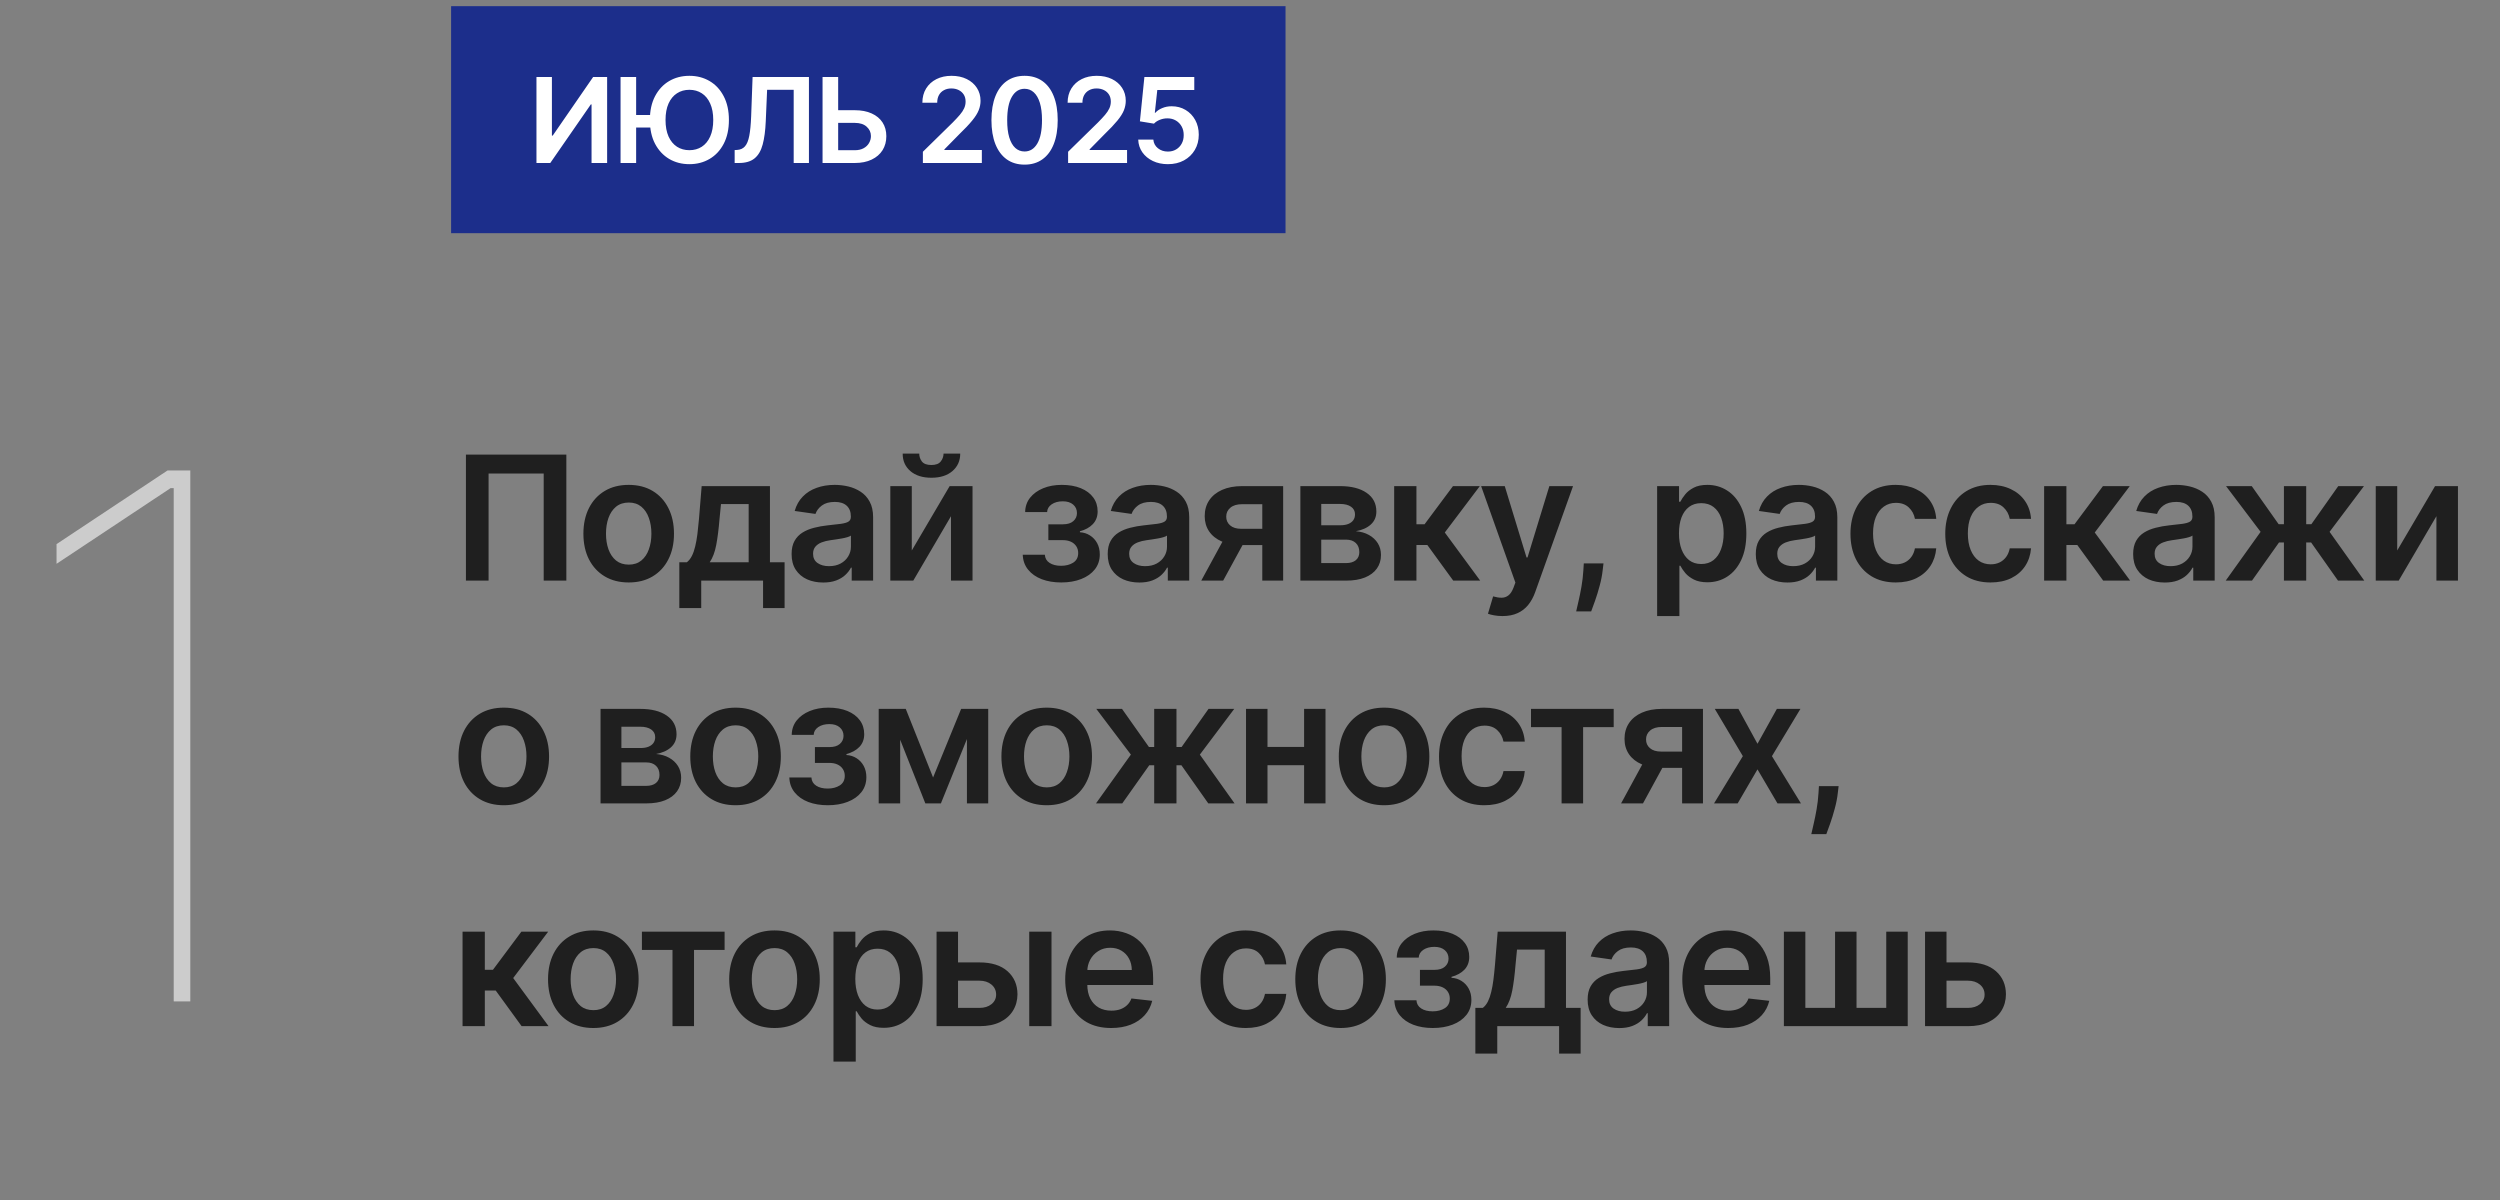 <?xml version="1.0" encoding="UTF-8"?> <svg xmlns="http://www.w3.org/2000/svg" width="202" height="97" viewBox="0 0 202 97" fill="none"><rect x="0" y="0" width="202" height="97" fill="#808080" stroke="none"/><path d="M45.761 36.732V46.914H43.931V38.264H39.477V46.914H37.647V36.732H45.761ZM50.799 47.063C50.053 47.063 49.407 46.899 48.86 46.571C48.313 46.243 47.889 45.784 47.587 45.194C47.289 44.604 47.139 43.914 47.139 43.126C47.139 42.337 47.289 41.646 47.587 41.053C47.889 40.459 48.313 39.999 48.86 39.67C49.407 39.342 50.053 39.178 50.799 39.178C51.544 39.178 52.191 39.342 52.737 39.67C53.284 39.999 53.707 40.459 54.005 41.053C54.307 41.646 54.458 42.337 54.458 43.126C54.458 43.914 54.307 44.604 54.005 45.194C53.707 45.784 53.284 46.243 52.737 46.571C52.191 46.899 51.544 47.063 50.799 47.063ZM50.809 45.621C51.213 45.621 51.551 45.51 51.823 45.288C52.094 45.063 52.297 44.761 52.429 44.383C52.565 44.006 52.633 43.585 52.633 43.121C52.633 42.653 52.565 42.231 52.429 41.853C52.297 41.472 52.094 41.169 51.823 40.943C51.551 40.718 51.213 40.605 50.809 40.605C50.394 40.605 50.05 40.718 49.774 40.943C49.503 41.169 49.299 41.472 49.163 41.853C49.03 42.231 48.964 42.653 48.964 43.121C48.964 43.585 49.03 44.006 49.163 44.383C49.299 44.761 49.503 45.063 49.774 45.288C50.05 45.51 50.394 45.621 50.809 45.621ZM54.889 49.131V45.432H55.496C55.658 45.307 55.794 45.136 55.903 44.92C56.013 44.702 56.102 44.445 56.172 44.15C56.245 43.852 56.304 43.519 56.351 43.151C56.397 42.779 56.438 42.38 56.475 41.952L56.694 39.278H62.212V45.432H63.395V49.131H61.655V46.914H56.659V49.131H54.889ZM57.345 45.432H60.492V40.729H58.255L58.136 41.952C58.069 42.761 57.981 43.454 57.872 44.031C57.763 44.607 57.587 45.075 57.345 45.432ZM66.516 47.068C66.033 47.068 65.597 46.982 65.209 46.81C64.825 46.634 64.519 46.376 64.294 46.034C64.072 45.693 63.961 45.272 63.961 44.771C63.961 44.34 64.041 43.984 64.2 43.702C64.359 43.421 64.576 43.195 64.851 43.026C65.126 42.857 65.436 42.73 65.781 42.644C66.129 42.554 66.488 42.489 66.859 42.45C67.307 42.403 67.67 42.362 67.948 42.325C68.227 42.285 68.429 42.226 68.555 42.146C68.684 42.063 68.749 41.936 68.749 41.764V41.734C68.749 41.359 68.638 41.069 68.416 40.864C68.194 40.658 67.874 40.555 67.456 40.555C67.015 40.555 66.666 40.651 66.407 40.844C66.152 41.036 65.98 41.263 65.89 41.525L64.21 41.286C64.342 40.822 64.561 40.434 64.866 40.123C65.171 39.808 65.544 39.573 65.984 39.417C66.425 39.258 66.912 39.178 67.446 39.178C67.814 39.178 68.18 39.221 68.545 39.307C68.909 39.394 69.243 39.536 69.544 39.735C69.846 39.931 70.088 40.197 70.27 40.535C70.456 40.874 70.548 41.296 70.548 41.803V46.914H68.818V45.865H68.759C68.649 46.077 68.495 46.276 68.296 46.462C68.101 46.644 67.854 46.791 67.555 46.904C67.26 47.014 66.914 47.068 66.516 47.068ZM66.984 45.746C67.345 45.746 67.658 45.675 67.923 45.532C68.189 45.386 68.392 45.194 68.535 44.955C68.681 44.717 68.754 44.456 68.754 44.175V43.275C68.697 43.321 68.601 43.364 68.465 43.404C68.333 43.444 68.184 43.479 68.018 43.508C67.852 43.538 67.688 43.565 67.526 43.588C67.363 43.611 67.222 43.631 67.103 43.648C66.835 43.684 66.594 43.744 66.382 43.827C66.17 43.91 66.003 44.026 65.88 44.175C65.757 44.321 65.696 44.51 65.696 44.742C65.696 45.073 65.817 45.323 66.059 45.492C66.301 45.661 66.609 45.746 66.984 45.746ZM73.673 44.478L76.731 39.278H78.58V46.914H76.84V41.709L73.793 46.914H71.938V39.278H73.673V44.478ZM76.239 36.653H77.586C77.586 37.233 77.375 37.703 76.954 38.065C76.537 38.423 75.97 38.602 75.254 38.602C74.545 38.602 73.98 38.423 73.559 38.065C73.141 37.703 72.934 37.233 72.937 36.653H74.275C74.275 36.891 74.348 37.105 74.493 37.294C74.643 37.48 74.896 37.572 75.254 37.572C75.606 37.572 75.856 37.48 76.005 37.294C76.157 37.108 76.235 36.895 76.239 36.653ZM82.638 44.821H84.423C84.44 45.106 84.567 45.327 84.806 45.482C85.045 45.638 85.355 45.716 85.736 45.716C86.124 45.716 86.45 45.631 86.715 45.462C86.984 45.29 87.118 45.03 87.118 44.682C87.118 44.476 87.066 44.296 86.964 44.14C86.861 43.981 86.717 43.858 86.531 43.772C86.346 43.686 86.127 43.643 85.875 43.643H84.707V42.365H85.875C86.249 42.365 86.533 42.279 86.725 42.106C86.921 41.934 87.018 41.717 87.018 41.455C87.018 41.173 86.916 40.945 86.71 40.769C86.508 40.593 86.228 40.506 85.87 40.506C85.512 40.506 85.214 40.587 84.975 40.749C84.74 40.912 84.617 41.12 84.607 41.376H82.832C82.839 40.932 82.972 40.545 83.23 40.217C83.492 39.889 83.843 39.634 84.284 39.452C84.728 39.269 85.229 39.178 85.785 39.178C86.382 39.178 86.897 39.268 87.332 39.447C87.766 39.626 88.1 39.876 88.336 40.197C88.571 40.516 88.689 40.89 88.689 41.321C88.689 41.735 88.559 42.078 88.301 42.35C88.043 42.619 87.695 42.811 87.257 42.927V43.006C87.559 43.023 87.83 43.109 88.072 43.265C88.314 43.417 88.507 43.624 88.649 43.886C88.792 44.148 88.863 44.452 88.863 44.796C88.863 45.264 88.729 45.668 88.46 46.009C88.192 46.347 87.822 46.608 87.351 46.79C86.884 46.972 86.349 47.063 85.746 47.063C85.159 47.063 84.634 46.975 84.17 46.8C83.709 46.621 83.343 46.364 83.071 46.029C82.799 45.694 82.655 45.292 82.638 44.821ZM92.057 47.068C91.573 47.068 91.137 46.982 90.75 46.81C90.365 46.634 90.06 46.376 89.835 46.034C89.613 45.693 89.502 45.272 89.502 44.771C89.502 44.34 89.581 43.984 89.74 43.702C89.9 43.421 90.117 43.195 90.392 43.026C90.667 42.857 90.977 42.73 91.321 42.644C91.669 42.554 92.029 42.489 92.4 42.45C92.848 42.403 93.211 42.362 93.489 42.325C93.767 42.285 93.97 42.226 94.096 42.146C94.225 42.063 94.289 41.936 94.289 41.764V41.734C94.289 41.359 94.178 41.069 93.956 40.864C93.734 40.658 93.414 40.555 92.997 40.555C92.556 40.555 92.206 40.651 91.948 40.844C91.693 41.036 91.52 41.263 91.431 41.525L89.75 41.286C89.883 40.822 90.102 40.434 90.407 40.123C90.712 39.808 91.084 39.573 91.525 39.417C91.966 39.258 92.453 39.178 92.987 39.178C93.355 39.178 93.721 39.221 94.086 39.307C94.45 39.394 94.783 39.536 95.085 39.735C95.386 39.931 95.628 40.197 95.811 40.535C95.996 40.874 96.089 41.296 96.089 41.803V46.914H94.359V45.865H94.299C94.19 46.077 94.036 46.276 93.837 46.462C93.641 46.644 93.394 46.791 93.096 46.904C92.801 47.014 92.455 47.068 92.057 47.068ZM92.525 45.746C92.886 45.746 93.199 45.675 93.464 45.532C93.729 45.386 93.933 45.194 94.076 44.955C94.222 44.717 94.294 44.456 94.294 44.175V43.275C94.238 43.321 94.142 43.364 94.006 43.404C93.873 43.444 93.724 43.479 93.559 43.508C93.393 43.538 93.229 43.565 93.066 43.588C92.904 43.611 92.763 43.631 92.644 43.648C92.375 43.684 92.135 43.744 91.923 43.827C91.711 43.91 91.543 44.026 91.421 44.175C91.298 44.321 91.237 44.51 91.237 44.742C91.237 45.073 91.358 45.323 91.6 45.492C91.842 45.661 92.15 45.746 92.525 45.746ZM101.993 46.914V40.739H100.362C99.948 40.739 99.63 40.836 99.408 41.028C99.186 41.22 99.076 41.459 99.08 41.744C99.076 42.029 99.181 42.264 99.393 42.45C99.605 42.635 99.908 42.728 100.303 42.728H102.56V44.041H100.303C99.693 44.041 99.166 43.944 98.722 43.752C98.278 43.56 97.936 43.288 97.698 42.937C97.459 42.586 97.34 42.175 97.34 41.704C97.34 41.213 97.46 40.787 97.703 40.426C97.948 40.062 98.296 39.78 98.746 39.581C99.201 39.379 99.739 39.278 100.362 39.278H103.678V46.914H101.993ZM97.061 46.914L99.194 42.996H100.969L98.831 46.914H97.061ZM105.07 46.914V39.278H108.277C109.182 39.278 109.896 39.458 110.42 39.82C110.947 40.181 111.21 40.685 111.21 41.331C111.21 41.758 111.061 42.108 110.763 42.38C110.468 42.648 110.065 42.829 109.555 42.922C109.956 42.955 110.307 43.056 110.609 43.225C110.914 43.394 111.152 43.616 111.325 43.891C111.497 44.166 111.583 44.483 111.583 44.841C111.583 45.262 111.472 45.628 111.25 45.94C111.031 46.248 110.712 46.488 110.291 46.66C109.873 46.83 109.366 46.914 108.769 46.914H105.07ZM106.756 45.497H108.769C109.101 45.497 109.361 45.419 109.55 45.264C109.739 45.104 109.833 44.889 109.833 44.617C109.833 44.302 109.739 44.055 109.55 43.876C109.361 43.694 109.101 43.603 108.769 43.603H106.756V45.497ZM106.756 42.44H108.312C108.557 42.44 108.768 42.405 108.943 42.335C109.119 42.262 109.253 42.161 109.346 42.032C109.439 41.899 109.485 41.742 109.485 41.56C109.485 41.298 109.378 41.092 109.162 40.943C108.95 40.794 108.655 40.719 108.277 40.719H106.756V42.44ZM112.649 46.914V39.278H114.448V42.36H115.105L117.401 39.278H119.569L116.74 43.026L119.599 46.914H117.421L115.328 44.035H114.448V46.914H112.649ZM121.4 49.778C121.155 49.778 120.928 49.758 120.719 49.718C120.513 49.682 120.349 49.639 120.227 49.589L120.644 48.187C120.906 48.263 121.14 48.3 121.345 48.296C121.551 48.293 121.731 48.228 121.887 48.102C122.046 47.98 122.18 47.774 122.29 47.486L122.444 47.073L119.675 39.278H121.584L123.344 45.045H123.423L125.188 39.278H127.102L124.045 47.839C123.902 48.243 123.713 48.59 123.478 48.878C123.243 49.169 122.954 49.392 122.613 49.544C122.275 49.7 121.871 49.778 121.4 49.778ZM129.562 45.522L129.497 46.069C129.451 46.486 129.368 46.911 129.249 47.342C129.133 47.776 129.01 48.175 128.881 48.54C128.752 48.904 128.647 49.191 128.568 49.4H127.355C127.401 49.198 127.464 48.923 127.544 48.575C127.626 48.227 127.706 47.836 127.782 47.401C127.858 46.967 127.91 46.526 127.936 46.079L127.971 45.522H129.562ZM133.896 49.778V39.278H135.666V40.541H135.771C135.863 40.355 135.994 40.158 136.163 39.949C136.332 39.737 136.561 39.556 136.849 39.407C137.138 39.255 137.506 39.178 137.953 39.178C138.543 39.178 139.075 39.329 139.549 39.631C140.026 39.929 140.404 40.371 140.683 40.958C140.964 41.541 141.105 42.257 141.105 43.106C141.105 43.944 140.968 44.657 140.692 45.244C140.417 45.83 140.043 46.278 139.569 46.586C139.095 46.894 138.558 47.048 137.958 47.048C137.521 47.048 137.158 46.975 136.869 46.83C136.581 46.684 136.349 46.508 136.173 46.303C136.001 46.094 135.867 45.897 135.771 45.711H135.696V49.778H133.896ZM135.661 43.096C135.661 43.59 135.731 44.022 135.87 44.394C136.013 44.765 136.216 45.055 136.482 45.264C136.75 45.469 137.075 45.572 137.456 45.572C137.854 45.572 138.187 45.466 138.455 45.254C138.724 45.038 138.926 44.745 139.062 44.374C139.201 43.999 139.271 43.573 139.271 43.096C139.271 42.622 139.203 42.201 139.067 41.833C138.931 41.465 138.729 41.177 138.46 40.968C138.192 40.759 137.857 40.655 137.456 40.655C137.071 40.655 136.745 40.756 136.477 40.958C136.208 41.16 136.004 41.444 135.865 41.808C135.729 42.173 135.661 42.602 135.661 43.096ZM144.424 47.068C143.94 47.068 143.504 46.982 143.116 46.81C142.732 46.634 142.427 46.376 142.201 46.034C141.979 45.693 141.868 45.272 141.868 44.771C141.868 44.34 141.948 43.984 142.107 43.702C142.266 43.421 142.483 43.195 142.758 43.026C143.033 42.857 143.343 42.73 143.688 42.644C144.036 42.554 144.396 42.489 144.767 42.45C145.214 42.403 145.577 42.362 145.856 42.325C146.134 42.285 146.336 42.226 146.462 42.146C146.591 42.063 146.656 41.936 146.656 41.764V41.734C146.656 41.359 146.545 41.069 146.323 40.864C146.101 40.658 145.781 40.555 145.363 40.555C144.923 40.555 144.573 40.651 144.314 40.844C144.059 41.036 143.887 41.263 143.797 41.525L142.117 41.286C142.249 40.822 142.468 40.434 142.773 40.123C143.078 39.808 143.451 39.573 143.892 39.417C144.333 39.258 144.82 39.178 145.353 39.178C145.721 39.178 146.088 39.221 146.452 39.307C146.817 39.394 147.15 39.536 147.451 39.735C147.753 39.931 147.995 40.197 148.177 40.535C148.363 40.874 148.456 41.296 148.456 41.803V46.914H146.726V45.865H146.666C146.557 46.077 146.402 46.276 146.204 46.462C146.008 46.644 145.761 46.791 145.463 46.904C145.168 47.014 144.821 47.068 144.424 47.068ZM144.891 45.746C145.252 45.746 145.566 45.675 145.831 45.532C146.096 45.386 146.3 45.194 146.442 44.955C146.588 44.717 146.661 44.456 146.661 44.175V43.275C146.605 43.321 146.508 43.364 146.373 43.404C146.24 43.444 146.091 43.479 145.925 43.508C145.759 43.538 145.595 43.565 145.433 43.588C145.271 43.611 145.13 43.631 145.01 43.648C144.742 43.684 144.502 43.744 144.289 43.827C144.077 43.91 143.91 44.026 143.787 44.175C143.665 44.321 143.603 44.51 143.603 44.742C143.603 45.073 143.724 45.323 143.966 45.492C144.208 45.661 144.517 45.746 144.891 45.746ZM153.176 47.063C152.414 47.063 151.759 46.896 151.213 46.561C150.669 46.226 150.25 45.764 149.955 45.174C149.663 44.581 149.517 43.898 149.517 43.126C149.517 42.35 149.666 41.666 149.965 41.072C150.263 40.476 150.684 40.012 151.227 39.68C151.774 39.346 152.421 39.178 153.166 39.178C153.786 39.178 154.335 39.293 154.812 39.521C155.293 39.747 155.675 40.066 155.96 40.481C156.245 40.892 156.408 41.372 156.448 41.923H154.727C154.658 41.555 154.492 41.248 154.23 41.003C153.972 40.754 153.625 40.63 153.191 40.63C152.823 40.63 152.5 40.729 152.222 40.928C151.943 41.124 151.726 41.406 151.57 41.773C151.418 42.141 151.342 42.582 151.342 43.096C151.342 43.616 151.418 44.064 151.57 44.438C151.723 44.809 151.937 45.096 152.212 45.298C152.49 45.497 152.817 45.597 153.191 45.597C153.456 45.597 153.693 45.547 153.902 45.447C154.114 45.345 154.292 45.197 154.434 45.005C154.577 44.813 154.674 44.579 154.727 44.304H156.448C156.405 44.844 156.245 45.323 155.97 45.741C155.695 46.155 155.321 46.48 154.847 46.715C154.373 46.947 153.816 47.063 153.176 47.063ZM160.836 47.063C160.074 47.063 159.419 46.896 158.873 46.561C158.329 46.226 157.91 45.764 157.615 45.174C157.323 44.581 157.177 43.898 157.177 43.126C157.177 42.35 157.326 41.666 157.625 41.072C157.923 40.476 158.344 40.012 158.888 39.68C159.434 39.346 160.081 39.178 160.826 39.178C161.446 39.178 161.995 39.293 162.472 39.521C162.953 39.747 163.335 40.066 163.62 40.481C163.906 40.892 164.068 41.372 164.108 41.923H162.388C162.318 41.555 162.152 41.248 161.89 41.003C161.632 40.754 161.285 40.63 160.851 40.63C160.483 40.63 160.16 40.729 159.882 40.928C159.603 41.124 159.386 41.406 159.231 41.773C159.078 42.141 159.002 42.582 159.002 43.096C159.002 43.616 159.078 44.064 159.231 44.438C159.383 44.809 159.597 45.096 159.872 45.298C160.15 45.497 160.477 45.597 160.851 45.597C161.116 45.597 161.353 45.547 161.562 45.447C161.774 45.345 161.952 45.197 162.094 45.005C162.237 44.813 162.334 44.579 162.388 44.304H164.108C164.065 44.844 163.906 45.323 163.63 45.741C163.355 46.155 162.981 46.48 162.507 46.715C162.033 46.947 161.476 47.063 160.836 47.063ZM165.165 46.914V39.278H166.965V42.36H167.621L169.918 39.278H172.086L169.257 43.026L172.116 46.914H169.938L167.845 44.035H166.965V46.914H165.165ZM174.914 47.068C174.43 47.068 173.994 46.982 173.606 46.81C173.222 46.634 172.917 46.376 172.691 46.034C172.469 45.693 172.358 45.272 172.358 44.771C172.358 44.34 172.438 43.984 172.597 43.702C172.756 43.421 172.973 43.195 173.248 43.026C173.523 42.857 173.833 42.73 174.178 42.644C174.526 42.554 174.885 42.489 175.257 42.45C175.704 42.403 176.067 42.362 176.345 42.325C176.624 42.285 176.826 42.226 176.952 42.146C177.081 42.063 177.146 41.936 177.146 41.764V41.734C177.146 41.359 177.035 41.069 176.813 40.864C176.591 40.658 176.271 40.555 175.853 40.555C175.412 40.555 175.063 40.651 174.804 40.844C174.549 41.036 174.377 41.263 174.287 41.525L172.607 41.286C172.739 40.822 172.958 40.434 173.263 40.123C173.568 39.808 173.941 39.573 174.382 39.417C174.823 39.258 175.31 39.178 175.843 39.178C176.211 39.178 176.577 39.221 176.942 39.307C177.307 39.394 177.64 39.536 177.941 39.735C178.243 39.931 178.485 40.197 178.667 40.535C178.853 40.874 178.946 41.296 178.946 41.803V46.914H177.215V45.865H177.156C177.046 46.077 176.892 46.276 176.693 46.462C176.498 46.644 176.251 46.791 175.953 46.904C175.658 47.014 175.311 47.068 174.914 47.068ZM175.381 45.746C175.742 45.746 176.055 45.675 176.321 45.532C176.586 45.386 176.79 45.194 176.932 44.955C177.078 44.717 177.151 44.456 177.151 44.175V43.275C177.095 43.321 176.998 43.364 176.863 43.404C176.73 43.444 176.581 43.479 176.415 43.508C176.249 43.538 176.085 43.565 175.923 43.588C175.76 43.611 175.62 43.631 175.5 43.648C175.232 43.684 174.992 43.744 174.779 43.827C174.567 43.91 174.4 44.026 174.277 44.175C174.155 44.321 174.093 44.51 174.093 44.742C174.093 45.073 174.214 45.323 174.456 45.492C174.698 45.661 175.006 45.746 175.381 45.746ZM179.838 46.914L182.657 42.972L179.863 39.278H181.941L184.114 42.355H184.541V39.278H186.341V42.355H186.759L188.931 39.278H191.009L188.23 42.972L191.034 46.914H188.911L186.739 43.832H186.341V46.914H184.541V43.832H184.144L181.961 46.914H179.838ZM193.695 44.478L196.753 39.278H198.602V46.914H196.862V41.709L193.815 46.914H191.96V39.278H193.695V44.478ZM40.705 65.063C39.959 65.063 39.313 64.899 38.766 64.571C38.219 64.243 37.795 63.784 37.493 63.194C37.195 62.604 37.046 61.914 37.046 61.126C37.046 60.337 37.195 59.646 37.493 59.053C37.795 58.459 38.219 57.999 38.766 57.67C39.313 57.342 39.959 57.178 40.705 57.178C41.451 57.178 42.097 57.342 42.644 57.67C43.191 57.999 43.613 58.459 43.912 59.053C44.213 59.646 44.364 60.337 44.364 61.126C44.364 61.914 44.213 62.604 43.912 63.194C43.613 63.784 43.191 64.243 42.644 64.571C42.097 64.899 41.451 65.063 40.705 65.063ZM40.715 63.621C41.119 63.621 41.457 63.51 41.729 63.288C42.001 63.063 42.203 62.761 42.336 62.383C42.471 62.006 42.539 61.585 42.539 61.121C42.539 60.653 42.471 60.231 42.336 59.853C42.203 59.472 42.001 59.169 41.729 58.943C41.457 58.718 41.119 58.605 40.715 58.605C40.3 58.605 39.956 58.718 39.681 58.943C39.409 59.169 39.205 59.472 39.069 59.853C38.937 60.231 38.87 60.653 38.87 61.121C38.87 61.585 38.937 62.006 39.069 62.383C39.205 62.761 39.409 63.063 39.681 63.288C39.956 63.51 40.3 63.621 40.715 63.621ZM48.524 64.914V57.278H51.731C52.636 57.278 53.35 57.458 53.874 57.82C54.401 58.181 54.664 58.685 54.664 59.331C54.664 59.758 54.515 60.108 54.217 60.38C53.922 60.648 53.519 60.829 53.008 60.922C53.41 60.955 53.761 61.056 54.062 61.225C54.367 61.394 54.606 61.616 54.778 61.891C54.951 62.166 55.037 62.483 55.037 62.841C55.037 63.262 54.926 63.628 54.704 63.94C54.485 64.248 54.165 64.488 53.744 64.66C53.327 64.829 52.82 64.914 52.223 64.914H48.524ZM50.209 63.497H52.223C52.554 63.497 52.815 63.419 53.004 63.264C53.193 63.104 53.287 62.889 53.287 62.617C53.287 62.302 53.193 62.055 53.004 61.876C52.815 61.694 52.554 61.603 52.223 61.603H50.209V63.497ZM50.209 60.44H51.766C52.011 60.44 52.221 60.405 52.397 60.335C52.573 60.262 52.707 60.161 52.8 60.032C52.892 59.899 52.939 59.742 52.939 59.56C52.939 59.298 52.831 59.092 52.616 58.943C52.404 58.794 52.109 58.719 51.731 58.719H50.209V60.44ZM59.433 65.063C58.687 65.063 58.041 64.899 57.494 64.571C56.947 64.243 56.523 63.784 56.221 63.194C55.923 62.604 55.774 61.914 55.774 61.126C55.774 60.337 55.923 59.646 56.221 59.053C56.523 58.459 56.947 57.999 57.494 57.67C58.041 57.342 58.687 57.178 59.433 57.178C60.179 57.178 60.825 57.342 61.372 57.67C61.919 57.999 62.342 58.459 62.64 59.053C62.941 59.646 63.092 60.337 63.092 61.126C63.092 61.914 62.941 62.604 62.64 63.194C62.342 63.784 61.919 64.243 61.372 64.571C60.825 64.899 60.179 65.063 59.433 65.063ZM59.443 63.621C59.847 63.621 60.185 63.51 60.457 63.288C60.729 63.063 60.931 62.761 61.064 62.383C61.2 62.006 61.268 61.585 61.268 61.121C61.268 60.653 61.2 60.231 61.064 59.853C60.931 59.472 60.729 59.169 60.457 58.943C60.185 58.718 59.847 58.605 59.443 58.605C59.029 58.605 58.684 58.718 58.409 58.943C58.137 59.169 57.933 59.472 57.797 59.853C57.665 60.231 57.599 60.653 57.599 61.121C57.599 61.585 57.665 62.006 57.797 62.383C57.933 62.761 58.137 63.063 58.409 63.288C58.684 63.51 59.029 63.621 59.443 63.621ZM63.777 62.821H65.562C65.579 63.106 65.706 63.327 65.945 63.482C66.183 63.638 66.493 63.716 66.874 63.716C67.262 63.716 67.589 63.631 67.854 63.462C68.122 63.29 68.257 63.03 68.257 62.682C68.257 62.476 68.205 62.296 68.103 62.14C68 61.981 67.856 61.858 67.67 61.772C67.484 61.686 67.266 61.643 67.014 61.643H65.845V60.365H67.014C67.388 60.365 67.672 60.279 67.864 60.106C68.059 59.934 68.157 59.717 68.157 59.455C68.157 59.173 68.054 58.945 67.849 58.769C67.647 58.593 67.367 58.506 67.009 58.506C66.651 58.506 66.353 58.587 66.114 58.749C65.879 58.912 65.756 59.12 65.746 59.376H63.971C63.978 58.932 64.11 58.545 64.369 58.217C64.631 57.889 64.982 57.634 65.423 57.452C65.867 57.269 66.367 57.178 66.924 57.178C67.521 57.178 68.036 57.268 68.47 57.447C68.905 57.626 69.239 57.876 69.475 58.197C69.71 58.516 69.828 58.89 69.828 59.321C69.828 59.735 69.698 60.078 69.44 60.35C69.181 60.619 68.833 60.811 68.396 60.927V61.006C68.697 61.023 68.969 61.109 69.211 61.265C69.453 61.417 69.645 61.624 69.788 61.886C69.93 62.148 70.002 62.452 70.002 62.796C70.002 63.264 69.867 63.668 69.599 64.009C69.331 64.347 68.961 64.608 68.49 64.79C68.023 64.972 67.488 65.063 66.885 65.063C66.298 65.063 65.772 64.975 65.308 64.8C64.848 64.621 64.481 64.364 64.21 64.029C63.938 63.694 63.794 63.292 63.777 62.821ZM75.393 62.821L77.66 57.278H79.112L76.025 64.914H74.767L71.749 57.278H73.186L75.393 62.821ZM72.734 57.278V64.914H70.999V57.278H72.734ZM78.128 64.914V57.278H79.848V64.914H78.128ZM84.574 65.063C83.828 65.063 83.181 64.899 82.635 64.571C82.088 64.243 81.663 63.784 81.362 63.194C81.064 62.604 80.915 61.914 80.915 61.126C80.915 60.337 81.064 59.646 81.362 59.053C81.663 58.459 82.088 57.999 82.635 57.67C83.181 57.342 83.828 57.178 84.574 57.178C85.319 57.178 85.966 57.342 86.513 57.67C87.059 57.999 87.482 58.459 87.78 59.053C88.082 59.646 88.233 60.337 88.233 61.126C88.233 61.914 88.082 62.604 87.78 63.194C87.482 63.784 87.059 64.243 86.513 64.571C85.966 64.899 85.319 65.063 84.574 65.063ZM84.584 63.621C84.988 63.621 85.326 63.51 85.598 63.288C85.87 63.063 86.072 62.761 86.204 62.383C86.34 62.006 86.408 61.585 86.408 61.121C86.408 60.653 86.34 60.231 86.204 59.853C86.072 59.472 85.87 59.169 85.598 58.943C85.326 58.718 84.988 58.605 84.584 58.605C84.169 58.605 83.825 58.718 83.549 58.943C83.278 59.169 83.074 59.472 82.938 59.853C82.805 60.231 82.739 60.653 82.739 61.121C82.739 61.585 82.805 62.006 82.938 62.383C83.074 62.761 83.278 63.063 83.549 63.288C83.825 63.51 84.169 63.621 84.584 63.621ZM88.556 64.914L91.375 60.972L88.581 57.278H90.659L92.832 60.355H93.259V57.278H95.059V60.355H95.476L97.649 57.278H99.727L96.948 60.972L99.752 64.914H97.629L95.457 61.832H95.059V64.914H93.259V61.832H92.861L90.679 64.914H88.556ZM105.923 60.35V61.827H101.856V60.35H105.923ZM102.413 57.278V64.914H100.678V57.278H102.413ZM107.101 57.278V64.914H105.371V57.278H107.101ZM111.833 65.063C111.087 65.063 110.441 64.899 109.894 64.571C109.347 64.243 108.923 63.784 108.621 63.194C108.323 62.604 108.174 61.914 108.174 61.126C108.174 60.337 108.323 59.646 108.621 59.053C108.923 58.459 109.347 57.999 109.894 57.67C110.441 57.342 111.087 57.178 111.833 57.178C112.579 57.178 113.225 57.342 113.772 57.67C114.319 57.999 114.741 58.459 115.04 59.053C115.341 59.646 115.492 60.337 115.492 61.126C115.492 61.914 115.341 62.604 115.04 63.194C114.741 63.784 114.319 64.243 113.772 64.571C113.225 64.899 112.579 65.063 111.833 65.063ZM111.843 63.621C112.247 63.621 112.585 63.51 112.857 63.288C113.129 63.063 113.331 62.761 113.464 62.383C113.6 62.006 113.668 61.585 113.668 61.121C113.668 60.653 113.6 60.231 113.464 59.853C113.331 59.472 113.129 59.169 112.857 58.943C112.585 58.718 112.247 58.605 111.843 58.605C111.429 58.605 111.084 58.718 110.809 58.943C110.537 59.169 110.333 59.472 110.197 59.853C110.065 60.231 109.999 60.653 109.999 61.121C109.999 61.585 110.065 62.006 110.197 62.383C110.333 62.761 110.537 63.063 110.809 63.288C111.084 63.51 111.429 63.621 111.843 63.621ZM119.931 65.063C119.168 65.063 118.514 64.896 117.967 64.561C117.423 64.226 117.004 63.764 116.709 63.174C116.417 62.581 116.272 61.898 116.272 61.126C116.272 60.35 116.421 59.666 116.719 59.072C117.017 58.476 117.438 58.012 117.982 57.68C118.529 57.346 119.175 57.178 119.921 57.178C120.541 57.178 121.089 57.293 121.566 57.521C122.047 57.747 122.43 58.066 122.715 58.481C123 58.892 123.162 59.372 123.202 59.923H121.482C121.412 59.555 121.246 59.248 120.985 59.003C120.726 58.754 120.38 58.63 119.946 58.63C119.578 58.63 119.255 58.729 118.976 58.928C118.698 59.124 118.481 59.406 118.325 59.773C118.172 60.141 118.096 60.582 118.096 61.096C118.096 61.616 118.172 62.064 118.325 62.438C118.477 62.809 118.691 63.096 118.966 63.298C119.245 63.497 119.571 63.597 119.946 63.597C120.211 63.597 120.448 63.547 120.657 63.447C120.869 63.345 121.046 63.197 121.188 63.005C121.331 62.813 121.429 62.579 121.482 62.304H123.202C123.159 62.844 123 63.323 122.725 63.741C122.45 64.155 122.075 64.48 121.601 64.715C121.127 64.947 120.57 65.063 119.931 65.063ZM123.705 58.754V57.278H130.387V58.754H127.916V64.914H126.176V58.754H123.705ZM135.915 64.914V58.739H134.284C133.87 58.739 133.551 58.836 133.329 59.028C133.107 59.22 132.998 59.459 133.001 59.744C132.998 60.029 133.102 60.264 133.314 60.45C133.527 60.635 133.83 60.728 134.224 60.728H136.481V62.041H134.224C133.614 62.041 133.087 61.944 132.643 61.752C132.199 61.56 131.858 61.288 131.619 60.937C131.38 60.586 131.261 60.175 131.261 59.704C131.261 59.213 131.382 58.787 131.624 58.426C131.869 58.062 132.217 57.78 132.668 57.581C133.122 57.379 133.661 57.278 134.284 57.278H137.6V64.914H135.915ZM130.983 64.914L133.116 60.996H134.89L132.753 64.914H130.983ZM140.464 57.278L142.005 60.097L143.571 57.278H145.475L143.173 61.096L145.515 64.914H143.621L142.005 62.165L140.404 64.914H138.495L140.822 61.096L138.555 57.278H140.464ZM148.56 63.522L148.495 64.069C148.449 64.487 148.366 64.911 148.247 65.342C148.131 65.776 148.008 66.175 147.879 66.54C147.75 66.904 147.645 67.191 147.566 67.4H146.353C146.399 67.198 146.462 66.923 146.542 66.575C146.624 66.227 146.704 65.835 146.78 65.401C146.856 64.967 146.908 64.526 146.934 64.079L146.969 63.522H148.56ZM37.374 82.914V75.278H39.174V78.36H39.83L42.127 75.278H44.294L41.466 79.026L44.324 82.914H42.147L40.054 80.035H39.174V82.914H37.374ZM47.941 83.063C47.195 83.063 46.549 82.899 46.002 82.571C45.455 82.243 45.031 81.784 44.73 81.194C44.431 80.604 44.282 79.915 44.282 79.126C44.282 78.337 44.431 77.646 44.73 77.053C45.031 76.459 45.455 75.999 46.002 75.671C46.549 75.342 47.195 75.178 47.941 75.178C48.687 75.178 49.333 75.342 49.88 75.671C50.427 75.999 50.849 76.459 51.148 77.053C51.449 77.646 51.6 78.337 51.6 79.126C51.6 79.915 51.449 80.604 51.148 81.194C50.849 81.784 50.427 82.243 49.88 82.571C49.333 82.899 48.687 83.063 47.941 83.063ZM47.951 81.621C48.355 81.621 48.694 81.51 48.965 81.288C49.237 81.063 49.439 80.761 49.572 80.383C49.708 80.006 49.776 79.585 49.776 79.121C49.776 78.653 49.708 78.231 49.572 77.853C49.439 77.472 49.237 77.169 48.965 76.943C48.694 76.718 48.355 76.605 47.951 76.605C47.537 76.605 47.192 76.718 46.917 76.943C46.645 77.169 46.441 77.472 46.306 77.853C46.173 78.231 46.107 78.653 46.107 79.121C46.107 79.585 46.173 80.006 46.306 80.383C46.441 80.761 46.645 81.063 46.917 81.288C47.192 81.51 47.537 81.621 47.951 81.621ZM51.866 76.754V75.278H58.548V76.754H56.077V82.914H54.337V76.754H51.866ZM62.578 83.063C61.832 83.063 61.186 82.899 60.639 82.571C60.092 82.243 59.668 81.784 59.366 81.194C59.068 80.604 58.919 79.915 58.919 79.126C58.919 78.337 59.068 77.646 59.366 77.053C59.668 76.459 60.092 75.999 60.639 75.671C61.186 75.342 61.832 75.178 62.578 75.178C63.324 75.178 63.97 75.342 64.517 75.671C65.064 75.999 65.486 76.459 65.784 77.053C66.086 77.646 66.237 78.337 66.237 79.126C66.237 79.915 66.086 80.604 65.784 81.194C65.486 81.784 65.064 82.243 64.517 82.571C63.97 82.899 63.324 83.063 62.578 83.063ZM62.588 81.621C62.992 81.621 63.33 81.51 63.602 81.288C63.874 81.063 64.076 80.761 64.208 80.383C64.344 80.006 64.412 79.585 64.412 79.121C64.412 78.653 64.344 78.231 64.208 77.853C64.076 77.472 63.874 77.169 63.602 76.943C63.33 76.718 62.992 76.605 62.588 76.605C62.173 76.605 61.829 76.718 61.554 76.943C61.282 77.169 61.078 77.472 60.942 77.853C60.809 78.231 60.743 78.653 60.743 79.121C60.743 79.585 60.809 80.006 60.942 80.383C61.078 80.761 61.282 81.063 61.554 81.288C61.829 81.51 62.173 81.621 62.588 81.621ZM67.344 85.778V75.278H69.114V76.54H69.219C69.311 76.355 69.442 76.158 69.611 75.949C69.78 75.737 70.009 75.556 70.297 75.407C70.586 75.254 70.954 75.178 71.401 75.178C71.991 75.178 72.523 75.329 72.997 75.631C73.474 75.929 73.852 76.371 74.13 76.958C74.412 77.541 74.553 78.257 74.553 79.106C74.553 79.944 74.416 80.657 74.141 81.244C73.865 81.83 73.491 82.278 73.017 82.586C72.543 82.894 72.006 83.048 71.406 83.048C70.969 83.048 70.606 82.975 70.317 82.829C70.029 82.684 69.797 82.508 69.621 82.303C69.449 82.094 69.315 81.897 69.219 81.711H69.144V85.778H67.344ZM69.109 79.096C69.109 79.59 69.179 80.022 69.318 80.394C69.461 80.765 69.664 81.055 69.93 81.263C70.198 81.469 70.523 81.572 70.904 81.572C71.302 81.572 71.635 81.466 71.903 81.254C72.172 81.038 72.374 80.745 72.51 80.374C72.649 79.999 72.719 79.573 72.719 79.096C72.719 78.622 72.651 78.201 72.515 77.833C72.379 77.465 72.177 77.177 71.908 76.968C71.64 76.759 71.305 76.655 70.904 76.655C70.519 76.655 70.193 76.756 69.925 76.958C69.656 77.16 69.452 77.444 69.313 77.808C69.177 78.173 69.109 78.602 69.109 79.096ZM76.892 77.763H79.144C80.119 77.763 80.873 78.001 81.407 78.474C81.94 78.948 82.209 79.57 82.212 80.339C82.209 80.839 82.086 81.283 81.844 81.671C81.605 82.059 81.257 82.364 80.8 82.586C80.346 82.805 79.794 82.914 79.144 82.914H75.674V75.278H77.409V81.438H79.144C79.536 81.438 79.857 81.338 80.109 81.139C80.361 80.937 80.487 80.678 80.487 80.364C80.487 80.032 80.361 79.762 80.109 79.553C79.857 79.344 79.536 79.24 79.144 79.24H76.892V77.763ZM83.162 82.914V75.278H84.961V82.914H83.162ZM89.778 83.063C89.012 83.063 88.351 82.904 87.794 82.586C87.24 82.264 86.814 81.81 86.516 81.224C86.218 80.634 86.069 79.939 86.069 79.141C86.069 78.355 86.218 77.666 86.516 77.072C86.818 76.476 87.239 76.012 87.779 75.68C88.319 75.346 88.954 75.178 89.683 75.178C90.154 75.178 90.598 75.254 91.016 75.407C91.436 75.556 91.808 75.788 92.129 76.103C92.454 76.418 92.709 76.819 92.895 77.306C93.08 77.79 93.173 78.367 93.173 79.036V79.588H86.914V78.375H91.448C91.445 78.03 91.37 77.724 91.224 77.455C91.079 77.183 90.875 76.97 90.613 76.814C90.354 76.658 90.053 76.58 89.708 76.58C89.34 76.58 89.017 76.67 88.739 76.849C88.46 77.024 88.243 77.256 88.087 77.545C87.935 77.83 87.857 78.143 87.854 78.484V79.543C87.854 79.987 87.935 80.369 88.097 80.687C88.26 81.002 88.487 81.244 88.778 81.413C89.07 81.578 89.411 81.661 89.802 81.661C90.064 81.661 90.301 81.625 90.513 81.552C90.725 81.476 90.909 81.365 91.065 81.219C91.221 81.073 91.339 80.892 91.418 80.677L93.099 80.866C92.993 81.31 92.79 81.698 92.492 82.029C92.197 82.357 91.819 82.612 91.359 82.795C90.898 82.974 90.371 83.063 89.778 83.063ZM100.659 83.063C99.897 83.063 99.242 82.896 98.696 82.561C98.152 82.226 97.733 81.764 97.438 81.174C97.146 80.581 97 79.898 97 79.126C97 78.35 97.149 77.666 97.448 77.072C97.746 76.476 98.167 76.012 98.71 75.68C99.257 75.346 99.904 75.178 100.649 75.178C101.269 75.178 101.818 75.293 102.295 75.521C102.776 75.747 103.158 76.067 103.443 76.481C103.728 76.892 103.891 77.372 103.931 77.923H102.21C102.141 77.555 101.975 77.248 101.713 77.003C101.455 76.754 101.108 76.63 100.674 76.63C100.306 76.63 99.983 76.729 99.705 76.928C99.426 77.124 99.209 77.406 99.053 77.773C98.901 78.141 98.825 78.582 98.825 79.096C98.825 79.616 98.901 80.064 99.053 80.438C99.206 80.809 99.42 81.096 99.695 81.298C99.973 81.497 100.3 81.597 100.674 81.597C100.939 81.597 101.176 81.547 101.385 81.447C101.597 81.345 101.775 81.197 101.917 81.005C102.06 80.813 102.157 80.579 102.21 80.304H103.931C103.888 80.844 103.728 81.323 103.453 81.741C103.178 82.155 102.804 82.48 102.33 82.715C101.856 82.947 101.299 83.063 100.659 83.063ZM108.319 83.063C107.574 83.063 106.927 82.899 106.381 82.571C105.834 82.243 105.409 81.784 105.108 81.194C104.809 80.604 104.66 79.915 104.66 79.126C104.66 78.337 104.809 77.646 105.108 77.053C105.409 76.459 105.834 75.999 106.381 75.671C106.927 75.342 107.574 75.178 108.319 75.178C109.065 75.178 109.711 75.342 110.258 75.671C110.805 75.999 111.228 76.459 111.526 77.053C111.828 77.646 111.979 78.337 111.979 79.126C111.979 79.915 111.828 80.604 111.526 81.194C111.228 81.784 110.805 82.243 110.258 82.571C109.711 82.899 109.065 83.063 108.319 83.063ZM108.329 81.621C108.734 81.621 109.072 81.51 109.344 81.288C109.615 81.063 109.818 80.761 109.95 80.383C110.086 80.006 110.154 79.585 110.154 79.121C110.154 78.653 110.086 78.231 109.95 77.853C109.818 77.472 109.615 77.169 109.344 76.943C109.072 76.718 108.734 76.605 108.329 76.605C107.915 76.605 107.57 76.718 107.295 76.943C107.024 77.169 106.82 77.472 106.684 77.853C106.551 78.231 106.485 78.653 106.485 79.121C106.485 79.585 106.551 80.006 106.684 80.383C106.82 80.761 107.024 81.063 107.295 81.288C107.57 81.51 107.915 81.621 108.329 81.621ZM112.663 80.821H114.448C114.465 81.106 114.592 81.326 114.831 81.482C115.07 81.638 115.38 81.716 115.761 81.716C116.149 81.716 116.475 81.631 116.74 81.462C117.009 81.29 117.143 81.03 117.143 80.682C117.143 80.476 117.091 80.296 116.989 80.14C116.886 79.981 116.742 79.858 116.556 79.772C116.371 79.686 116.152 79.643 115.9 79.643H114.732V78.365H115.9C116.274 78.365 116.558 78.279 116.75 78.106C116.946 77.934 117.043 77.717 117.043 77.455C117.043 77.174 116.941 76.945 116.735 76.769C116.533 76.594 116.253 76.506 115.895 76.506C115.537 76.506 115.239 76.587 115 76.749C114.765 76.912 114.642 77.121 114.632 77.376H112.857C112.864 76.932 112.997 76.546 113.255 76.217C113.517 75.889 113.868 75.634 114.309 75.452C114.753 75.269 115.254 75.178 115.81 75.178C116.407 75.178 116.922 75.268 117.357 75.447C117.791 75.626 118.126 75.876 118.361 76.197C118.596 76.516 118.714 76.89 118.714 77.321C118.714 77.735 118.585 78.078 118.326 78.35C118.068 78.619 117.72 78.811 117.282 78.927V79.006C117.584 79.023 117.855 79.109 118.097 79.265C118.339 79.417 118.532 79.624 118.674 79.886C118.817 80.148 118.888 80.451 118.888 80.796C118.888 81.263 118.754 81.668 118.485 82.009C118.217 82.347 117.847 82.608 117.377 82.79C116.909 82.972 116.374 83.063 115.771 83.063C115.184 83.063 114.659 82.975 114.195 82.8C113.734 82.621 113.368 82.364 113.096 82.029C112.824 81.694 112.68 81.292 112.663 80.821ZM119.209 85.131V81.433H119.815C119.978 81.307 120.113 81.136 120.223 80.921C120.332 80.702 120.422 80.445 120.491 80.15C120.564 79.852 120.624 79.519 120.67 79.151C120.717 78.779 120.758 78.38 120.795 77.952L121.013 75.278H126.532V81.433H127.715V85.131H125.975V82.914H120.979V85.131H119.209ZM121.665 81.433H124.812V76.729H122.574L122.455 77.952C122.389 78.761 122.301 79.454 122.192 80.031C122.082 80.607 121.907 81.075 121.665 81.433ZM130.836 83.068C130.352 83.068 129.916 82.982 129.529 82.81C129.144 82.634 128.839 82.376 128.614 82.034C128.392 81.693 128.281 81.272 128.281 80.771C128.281 80.34 128.36 79.984 128.519 79.702C128.678 79.421 128.895 79.195 129.171 79.026C129.446 78.857 129.756 78.73 130.1 78.644C130.448 78.554 130.808 78.489 131.179 78.45C131.627 78.403 131.989 78.362 132.268 78.325C132.546 78.285 132.748 78.226 132.874 78.146C133.004 78.063 133.068 77.936 133.068 77.763V77.734C133.068 77.359 132.957 77.069 132.735 76.864C132.513 76.658 132.193 76.555 131.776 76.555C131.335 76.555 130.985 76.651 130.727 76.844C130.471 77.036 130.299 77.263 130.21 77.525L128.529 77.286C128.662 76.822 128.881 76.434 129.185 76.123C129.49 75.808 129.863 75.573 130.304 75.417C130.745 75.258 131.232 75.178 131.766 75.178C132.134 75.178 132.5 75.221 132.864 75.308C133.229 75.394 133.562 75.536 133.864 75.735C134.165 75.931 134.407 76.197 134.59 76.535C134.775 76.874 134.868 77.296 134.868 77.803V82.914H133.138V81.865H133.078C132.969 82.077 132.815 82.276 132.616 82.462C132.42 82.644 132.173 82.791 131.875 82.904C131.58 83.013 131.234 83.068 130.836 83.068ZM131.303 81.746C131.665 81.746 131.978 81.674 132.243 81.532C132.508 81.386 132.712 81.194 132.855 80.955C133 80.717 133.073 80.456 133.073 80.175V79.275C133.017 79.321 132.921 79.364 132.785 79.404C132.652 79.444 132.503 79.479 132.337 79.508C132.172 79.538 132.008 79.565 131.845 79.588C131.683 79.611 131.542 79.631 131.423 79.648C131.154 79.684 130.914 79.744 130.702 79.827C130.49 79.91 130.322 80.026 130.2 80.175C130.077 80.32 130.016 80.51 130.016 80.742C130.016 81.073 130.137 81.323 130.379 81.492C130.621 81.661 130.929 81.746 131.303 81.746ZM139.638 83.063C138.873 83.063 138.212 82.904 137.655 82.586C137.101 82.264 136.675 81.81 136.377 81.224C136.079 80.634 135.93 79.939 135.93 79.141C135.93 78.355 136.079 77.666 136.377 77.072C136.679 76.476 137.1 76.012 137.64 75.68C138.18 75.346 138.815 75.178 139.544 75.178C140.015 75.178 140.459 75.254 140.876 75.407C141.297 75.556 141.668 75.788 141.99 76.103C142.315 76.418 142.57 76.819 142.756 77.306C142.941 77.79 143.034 78.367 143.034 79.036V79.588H136.775V78.375H141.309C141.306 78.03 141.231 77.724 141.085 77.455C140.939 77.183 140.735 76.97 140.474 76.814C140.215 76.658 139.913 76.58 139.569 76.58C139.201 76.58 138.878 76.67 138.599 76.849C138.321 77.024 138.104 77.256 137.948 77.545C137.796 77.83 137.718 78.143 137.714 78.484V79.543C137.714 79.987 137.796 80.369 137.958 80.687C138.12 81.002 138.347 81.244 138.639 81.413C138.931 81.578 139.272 81.661 139.663 81.661C139.925 81.661 140.162 81.625 140.374 81.552C140.586 81.476 140.77 81.365 140.926 81.219C141.082 81.073 141.199 80.892 141.279 80.677L142.959 80.866C142.853 81.31 142.651 81.698 142.353 82.029C142.058 82.357 141.68 82.612 141.219 82.795C140.759 82.974 140.232 83.063 139.638 83.063ZM144.137 75.278H145.872V81.433H148.273V75.278H150.008V81.433H152.409V75.278H154.144V82.914H144.137V75.278ZM156.761 77.763H159.013C159.987 77.763 160.741 78.001 161.275 78.474C161.809 78.948 162.077 79.57 162.08 80.339C162.077 80.839 161.954 81.283 161.712 81.671C161.474 82.059 161.126 82.364 160.668 82.586C160.214 82.805 159.662 82.914 159.013 82.914H155.543V75.278H157.278V81.438H159.013C159.404 81.438 159.725 81.338 159.977 81.139C160.229 80.937 160.355 80.678 160.355 80.364C160.355 80.032 160.229 79.762 159.977 79.553C159.725 79.344 159.404 79.24 159.013 79.24H156.761V77.763Z" fill="#1F1F1F"></path><path d="M15.377 38.015V80.914H14.036V39.439H13.785L4.568 45.556V43.964L13.534 38.015H15.377Z" fill="#CCCCCC"></path><rect width="67.422" height="18.343" transform="translate(36.449 0.498)" fill="#1C2E8B"></rect><path d="M43.346 6.221H44.594V10.958H44.659L47.926 6.221H49.056V13.17H47.797V8.436H47.74L44.462 13.17H43.346V6.221ZM51.4 6.221V13.17H50.141V6.221H51.4ZM52.903 9.292V10.303H50.715V9.292H52.903ZM58.896 9.695C58.896 10.444 58.755 11.085 58.475 11.619C58.197 12.151 57.817 12.558 57.335 12.841C56.855 13.123 56.311 13.265 55.703 13.265C55.094 13.265 54.549 13.123 54.067 12.841C53.588 12.556 53.208 12.147 52.927 11.616C52.649 11.082 52.51 10.442 52.51 9.695C52.51 8.947 52.649 8.306 52.927 7.775C53.208 7.241 53.588 6.833 54.067 6.55C54.549 6.267 55.094 6.126 55.703 6.126C56.311 6.126 56.855 6.267 57.335 6.55C57.817 6.833 58.197 7.241 58.475 7.775C58.755 8.306 58.896 8.947 58.896 9.695ZM57.63 9.695C57.63 9.168 57.547 8.724 57.382 8.362C57.219 7.998 56.993 7.723 56.704 7.537C56.414 7.35 56.081 7.256 55.703 7.256C55.325 7.256 54.991 7.35 54.702 7.537C54.412 7.723 54.185 7.998 54.02 8.362C53.857 8.724 53.775 9.168 53.775 9.695C53.775 10.222 53.857 10.668 54.02 11.032C54.185 11.394 54.412 11.669 54.702 11.857C54.991 12.042 55.325 12.135 55.703 12.135C56.081 12.135 56.414 12.042 56.704 11.857C56.993 11.669 57.219 11.394 57.382 11.032C57.547 10.668 57.63 10.222 57.63 9.695ZM59.36 13.17V12.125L59.556 12.115C59.824 12.099 60.035 12.003 60.191 11.826C60.349 11.65 60.466 11.366 60.541 10.975C60.617 10.583 60.668 10.058 60.693 9.4L60.809 6.221H65.362V13.17H64.13V7.256H61.983L61.874 9.79C61.842 10.55 61.759 11.18 61.623 11.68C61.489 12.18 61.27 12.553 60.965 12.8C60.662 13.047 60.24 13.17 59.699 13.17H59.36ZM67.3 8.905H69.064C69.596 8.905 70.052 8.992 70.432 9.166C70.814 9.338 71.107 9.581 71.311 9.896C71.514 10.21 71.616 10.58 71.616 11.005C71.616 11.433 71.514 11.809 71.311 12.135C71.107 12.459 70.814 12.712 70.432 12.895C70.052 13.078 69.596 13.17 69.064 13.17H66.462V6.221H67.724V12.138H69.064C69.345 12.138 69.582 12.085 69.777 11.979C69.971 11.873 70.118 11.732 70.218 11.558C70.32 11.384 70.371 11.195 70.371 10.992C70.371 10.697 70.257 10.447 70.031 10.242C69.807 10.034 69.485 9.929 69.064 9.929H67.3V8.905ZM74.569 13.17V12.261L76.981 9.896C77.212 9.663 77.404 9.456 77.558 9.275C77.712 9.094 77.828 8.918 77.904 8.749C77.981 8.579 78.02 8.398 78.02 8.206C78.02 7.986 77.97 7.799 77.871 7.642C77.771 7.484 77.634 7.362 77.46 7.276C77.286 7.19 77.088 7.147 76.866 7.147C76.638 7.147 76.437 7.195 76.266 7.29C76.094 7.382 75.96 7.515 75.865 7.687C75.772 7.858 75.726 8.063 75.726 8.301H74.528C74.528 7.86 74.629 7.476 74.83 7.15C75.031 6.825 75.309 6.572 75.662 6.394C76.017 6.215 76.424 6.126 76.883 6.126C77.349 6.126 77.758 6.213 78.111 6.387C78.464 6.561 78.738 6.8 78.933 7.103C79.129 7.406 79.228 7.752 79.228 8.141C79.228 8.401 79.178 8.657 79.078 8.908C78.979 9.159 78.804 9.437 78.552 9.743C78.304 10.048 77.954 10.418 77.504 10.852L76.306 12.07V12.118H79.333V13.17H74.569ZM82.785 13.302C82.227 13.302 81.747 13.161 81.347 12.878C80.949 12.593 80.642 12.182 80.427 11.646C80.215 11.108 80.108 10.46 80.108 9.702C80.111 8.944 80.218 8.3 80.431 7.768C80.646 7.234 80.952 6.827 81.35 6.546C81.751 6.266 82.229 6.126 82.785 6.126C83.342 6.126 83.82 6.266 84.221 6.546C84.621 6.827 84.928 7.234 85.14 7.768C85.355 8.302 85.463 8.947 85.463 9.702C85.463 10.462 85.355 11.111 85.14 11.65C84.928 12.186 84.621 12.595 84.221 12.878C83.823 13.161 83.344 13.302 82.785 13.302ZM82.785 12.24C83.22 12.24 83.563 12.026 83.814 11.599C84.067 11.169 84.194 10.537 84.194 9.702C84.194 9.15 84.136 8.686 84.021 8.311C83.905 7.935 83.742 7.653 83.532 7.463C83.322 7.27 83.073 7.174 82.785 7.174C82.353 7.174 82.012 7.389 81.761 7.819C81.51 8.246 81.383 8.874 81.381 9.702C81.379 10.256 81.434 10.722 81.547 11.1C81.662 11.478 81.825 11.763 82.036 11.955C82.246 12.145 82.496 12.24 82.785 12.24ZM86.303 13.17V12.261L88.716 9.896C88.947 9.663 89.139 9.456 89.293 9.275C89.447 9.094 89.562 8.918 89.639 8.749C89.716 8.579 89.754 8.398 89.754 8.206C89.754 7.986 89.704 7.799 89.605 7.642C89.505 7.484 89.369 7.362 89.194 7.276C89.02 7.19 88.822 7.147 88.601 7.147C88.372 7.147 88.172 7.195 88 7.29C87.828 7.382 87.695 7.515 87.6 7.687C87.507 7.858 87.46 8.063 87.46 8.301H86.263C86.263 7.86 86.363 7.476 86.565 7.15C86.766 6.825 87.043 6.572 87.396 6.394C87.751 6.215 88.158 6.126 88.618 6.126C89.084 6.126 89.493 6.213 89.846 6.387C90.199 6.561 90.472 6.8 90.667 7.103C90.864 7.406 90.962 7.752 90.962 8.141C90.962 8.401 90.912 8.657 90.813 8.908C90.713 9.159 90.538 9.437 90.287 9.743C90.038 10.048 89.689 10.418 89.239 10.852L88.041 12.07V12.118H91.067V13.17H86.303ZM94.367 13.265C93.915 13.265 93.51 13.18 93.153 13.01C92.795 12.838 92.511 12.603 92.301 12.305C92.093 12.006 91.982 11.665 91.968 11.28H93.19C93.213 11.565 93.336 11.798 93.56 11.979C93.784 12.158 94.053 12.247 94.367 12.247C94.614 12.247 94.833 12.19 95.026 12.077C95.218 11.964 95.37 11.807 95.48 11.606C95.591 11.404 95.645 11.175 95.643 10.917C95.645 10.655 95.59 10.421 95.477 10.218C95.364 10.014 95.209 9.855 95.012 9.739C94.815 9.622 94.589 9.563 94.334 9.563C94.125 9.561 93.921 9.599 93.719 9.678C93.518 9.758 93.359 9.862 93.241 9.991L92.104 9.804L92.467 6.221H96.498V7.273H93.509L93.309 9.115H93.349C93.478 8.964 93.66 8.838 93.896 8.738C94.131 8.637 94.389 8.586 94.669 8.586C95.09 8.586 95.466 8.685 95.796 8.884C96.126 9.081 96.386 9.353 96.576 9.699C96.766 10.045 96.861 10.441 96.861 10.886C96.861 11.345 96.755 11.755 96.542 12.115C96.332 12.472 96.039 12.754 95.664 12.96C95.29 13.163 94.858 13.265 94.367 13.265Z" fill="white"></path></svg> 